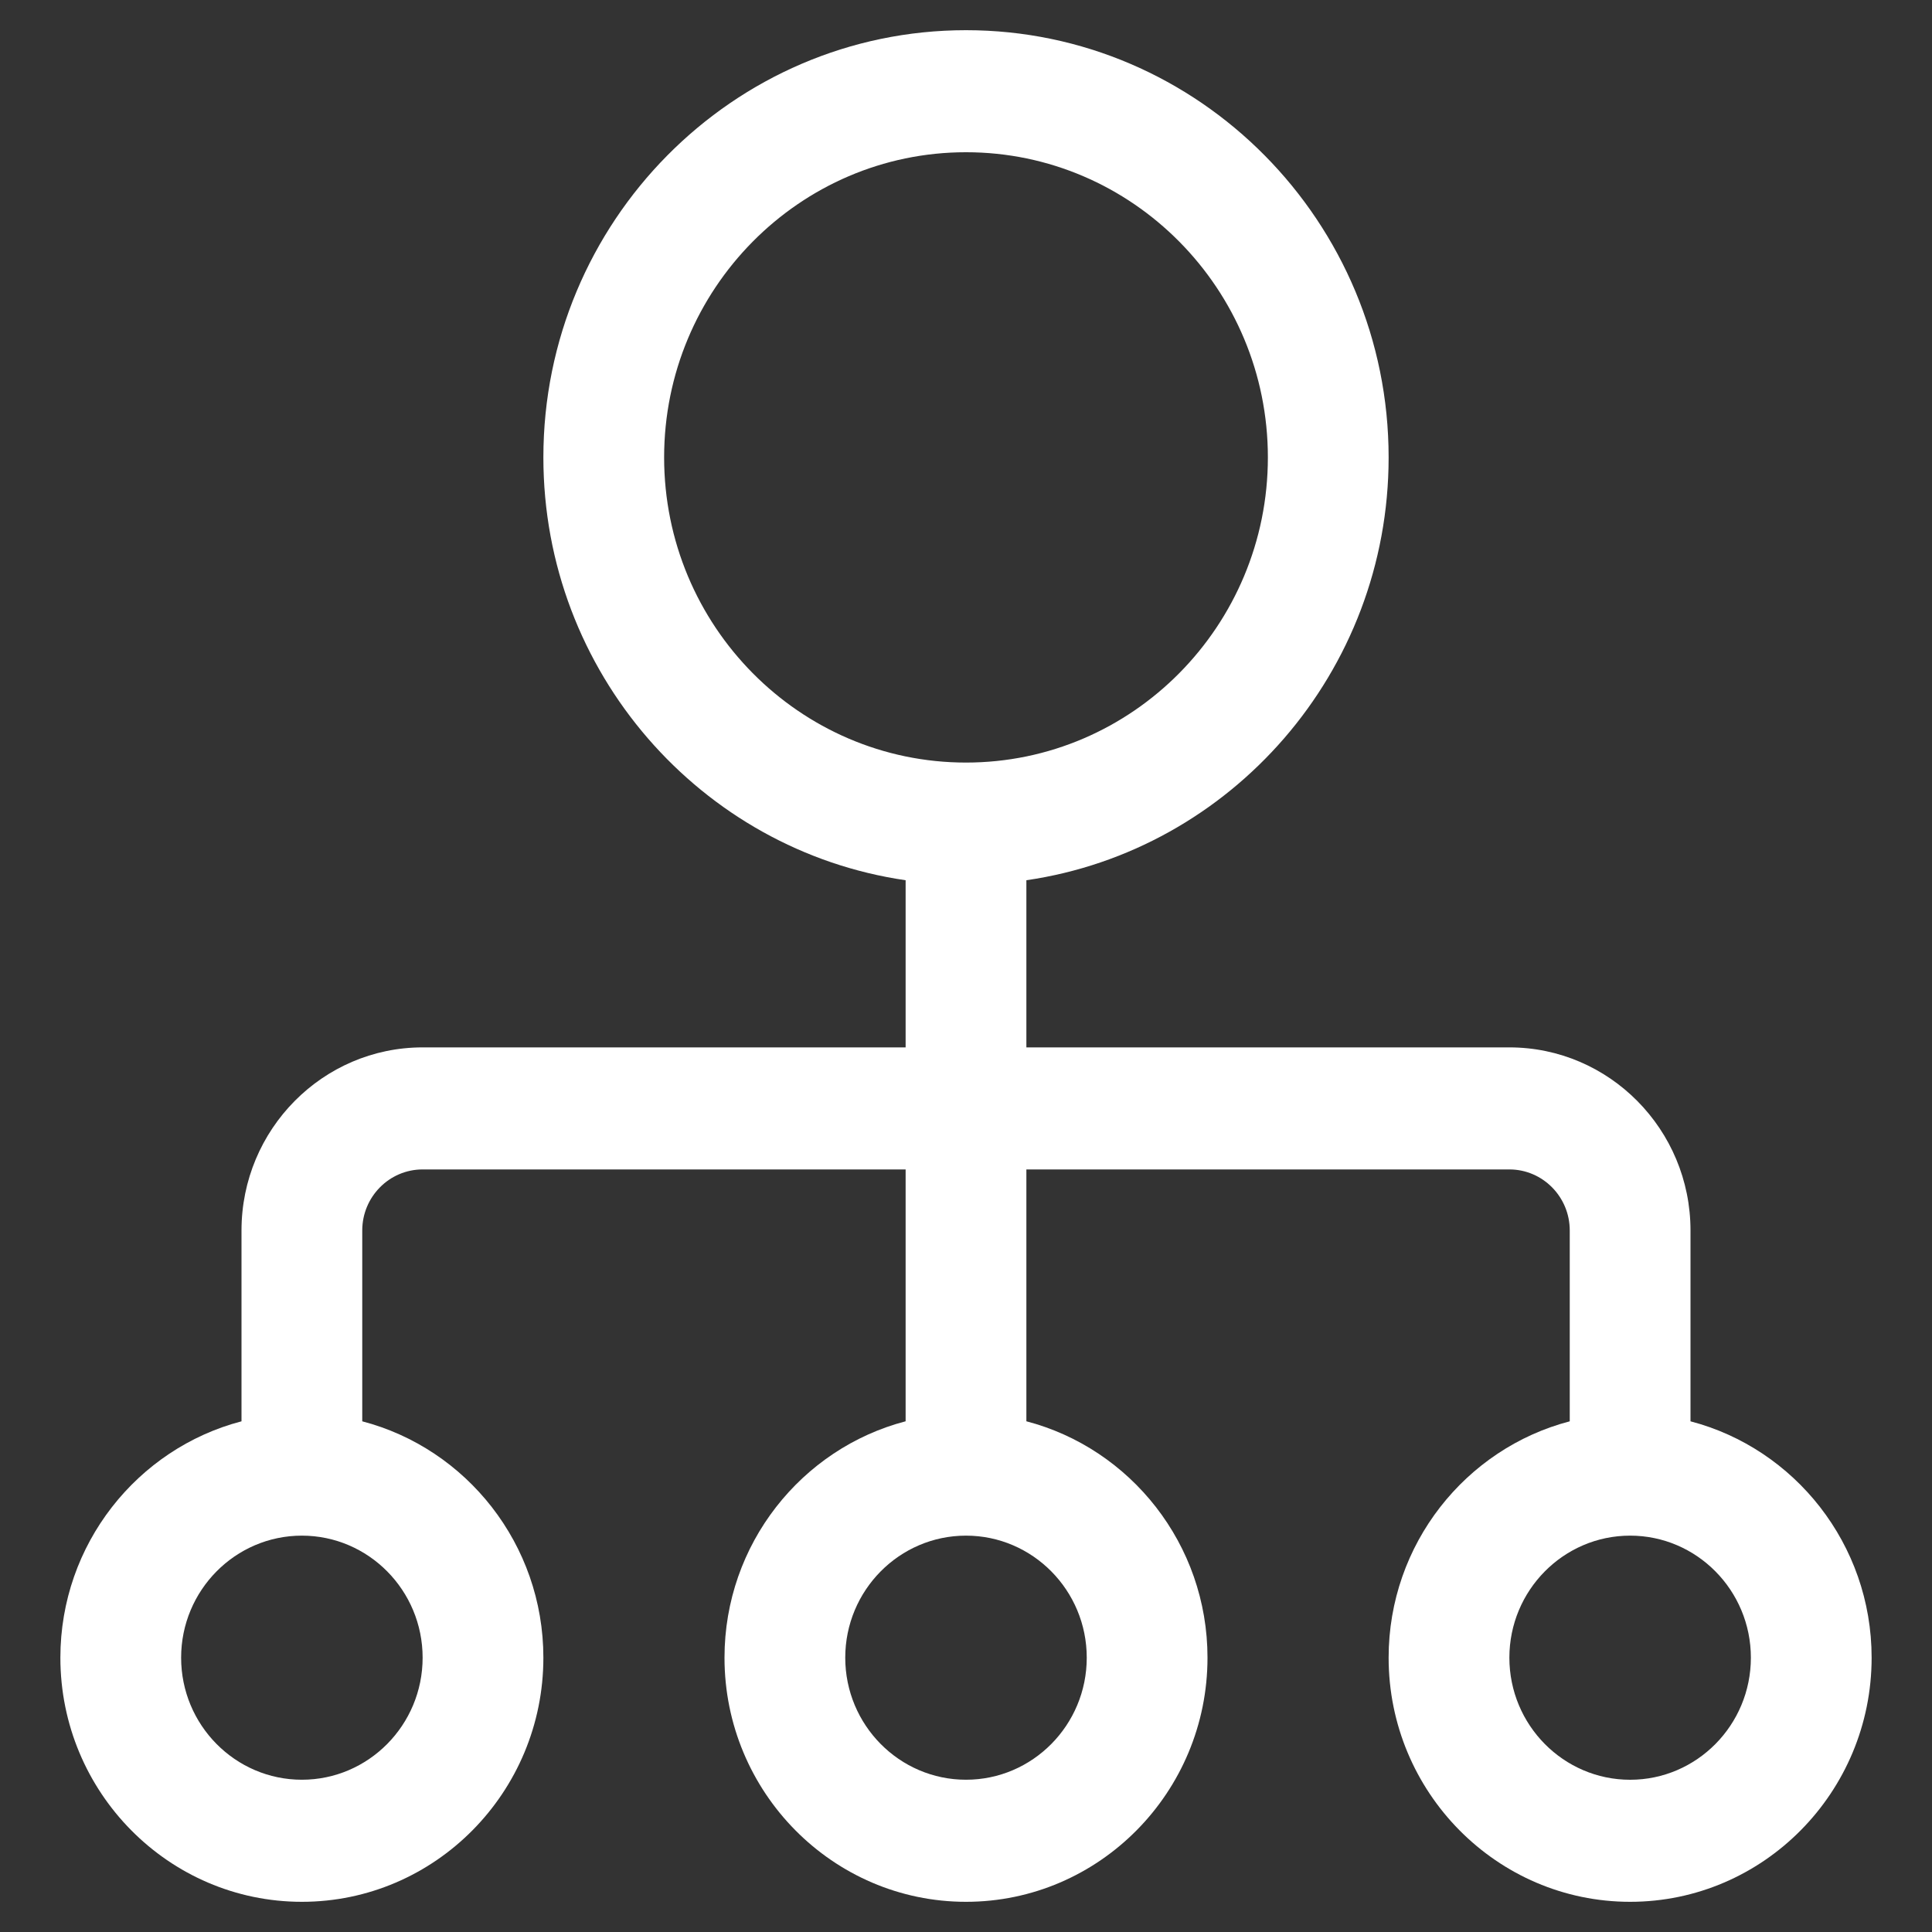 <?xml version="1.0" encoding="UTF-8"?> <svg xmlns="http://www.w3.org/2000/svg" width="64" height="64" viewBox="0 0 64 64" fill="none"><rect x="0" y="0" width="64" height="64" fill="#333333" stroke="none"/><path d="M56 47.083V40.761C56 37.416 53.308 34.696 50 34.696H34V29.159C40.775 28.175 46 22.269 46 15.152C46 7.349 39.719 1 32 1C24.28 1 18 7.349 18 15.152C18 22.269 23.224 28.175 30 29.159V34.696H14C10.692 34.696 8 37.416 8 40.761V47.083C4.554 47.983 2 51.152 2 54.913C2 59.372 5.589 63 10 63C14.411 63 18 59.372 18 54.913C18 51.152 15.447 47.983 12 47.083V40.761C12 39.646 12.897 38.739 14 38.739H30V47.082C26.553 47.982 24 51.152 24 54.913C24 59.372 27.589 63 32 63C36.411 63 40 59.372 40 54.913C40 51.152 37.447 47.982 34 47.082V38.739H50C51.103 38.739 52 39.646 52 40.761V47.083C48.553 47.983 46 51.152 46 54.913C46 59.372 49.589 63 54 63C58.411 63 62 59.372 62 54.913C62 51.152 59.446 47.983 56 47.083ZM14 54.913C14 57.143 12.206 58.956 10 58.956C7.794 58.956 6 57.143 6 54.913C6 52.683 7.794 50.87 10 50.87C12.206 50.87 14 52.683 14 54.913ZM36 54.913C36 57.143 34.206 58.956 32 58.956C29.794 58.956 28 57.143 28 54.913C28 52.683 29.794 50.87 32 50.87C34.206 50.87 36 52.683 36 54.913ZM32 25.261C26.486 25.261 22 20.726 22 15.152C22 9.578 26.486 5.043 32 5.043C37.514 5.043 42 9.578 42 15.152C42 20.726 37.514 25.261 32 25.261ZM54 58.957C51.794 58.957 50 57.143 50 54.913C50 52.684 51.794 50.87 54 50.87C56.206 50.87 58 52.684 58 54.913C58 57.143 56.206 58.957 54 58.957Z" fill="white"></path></svg> 